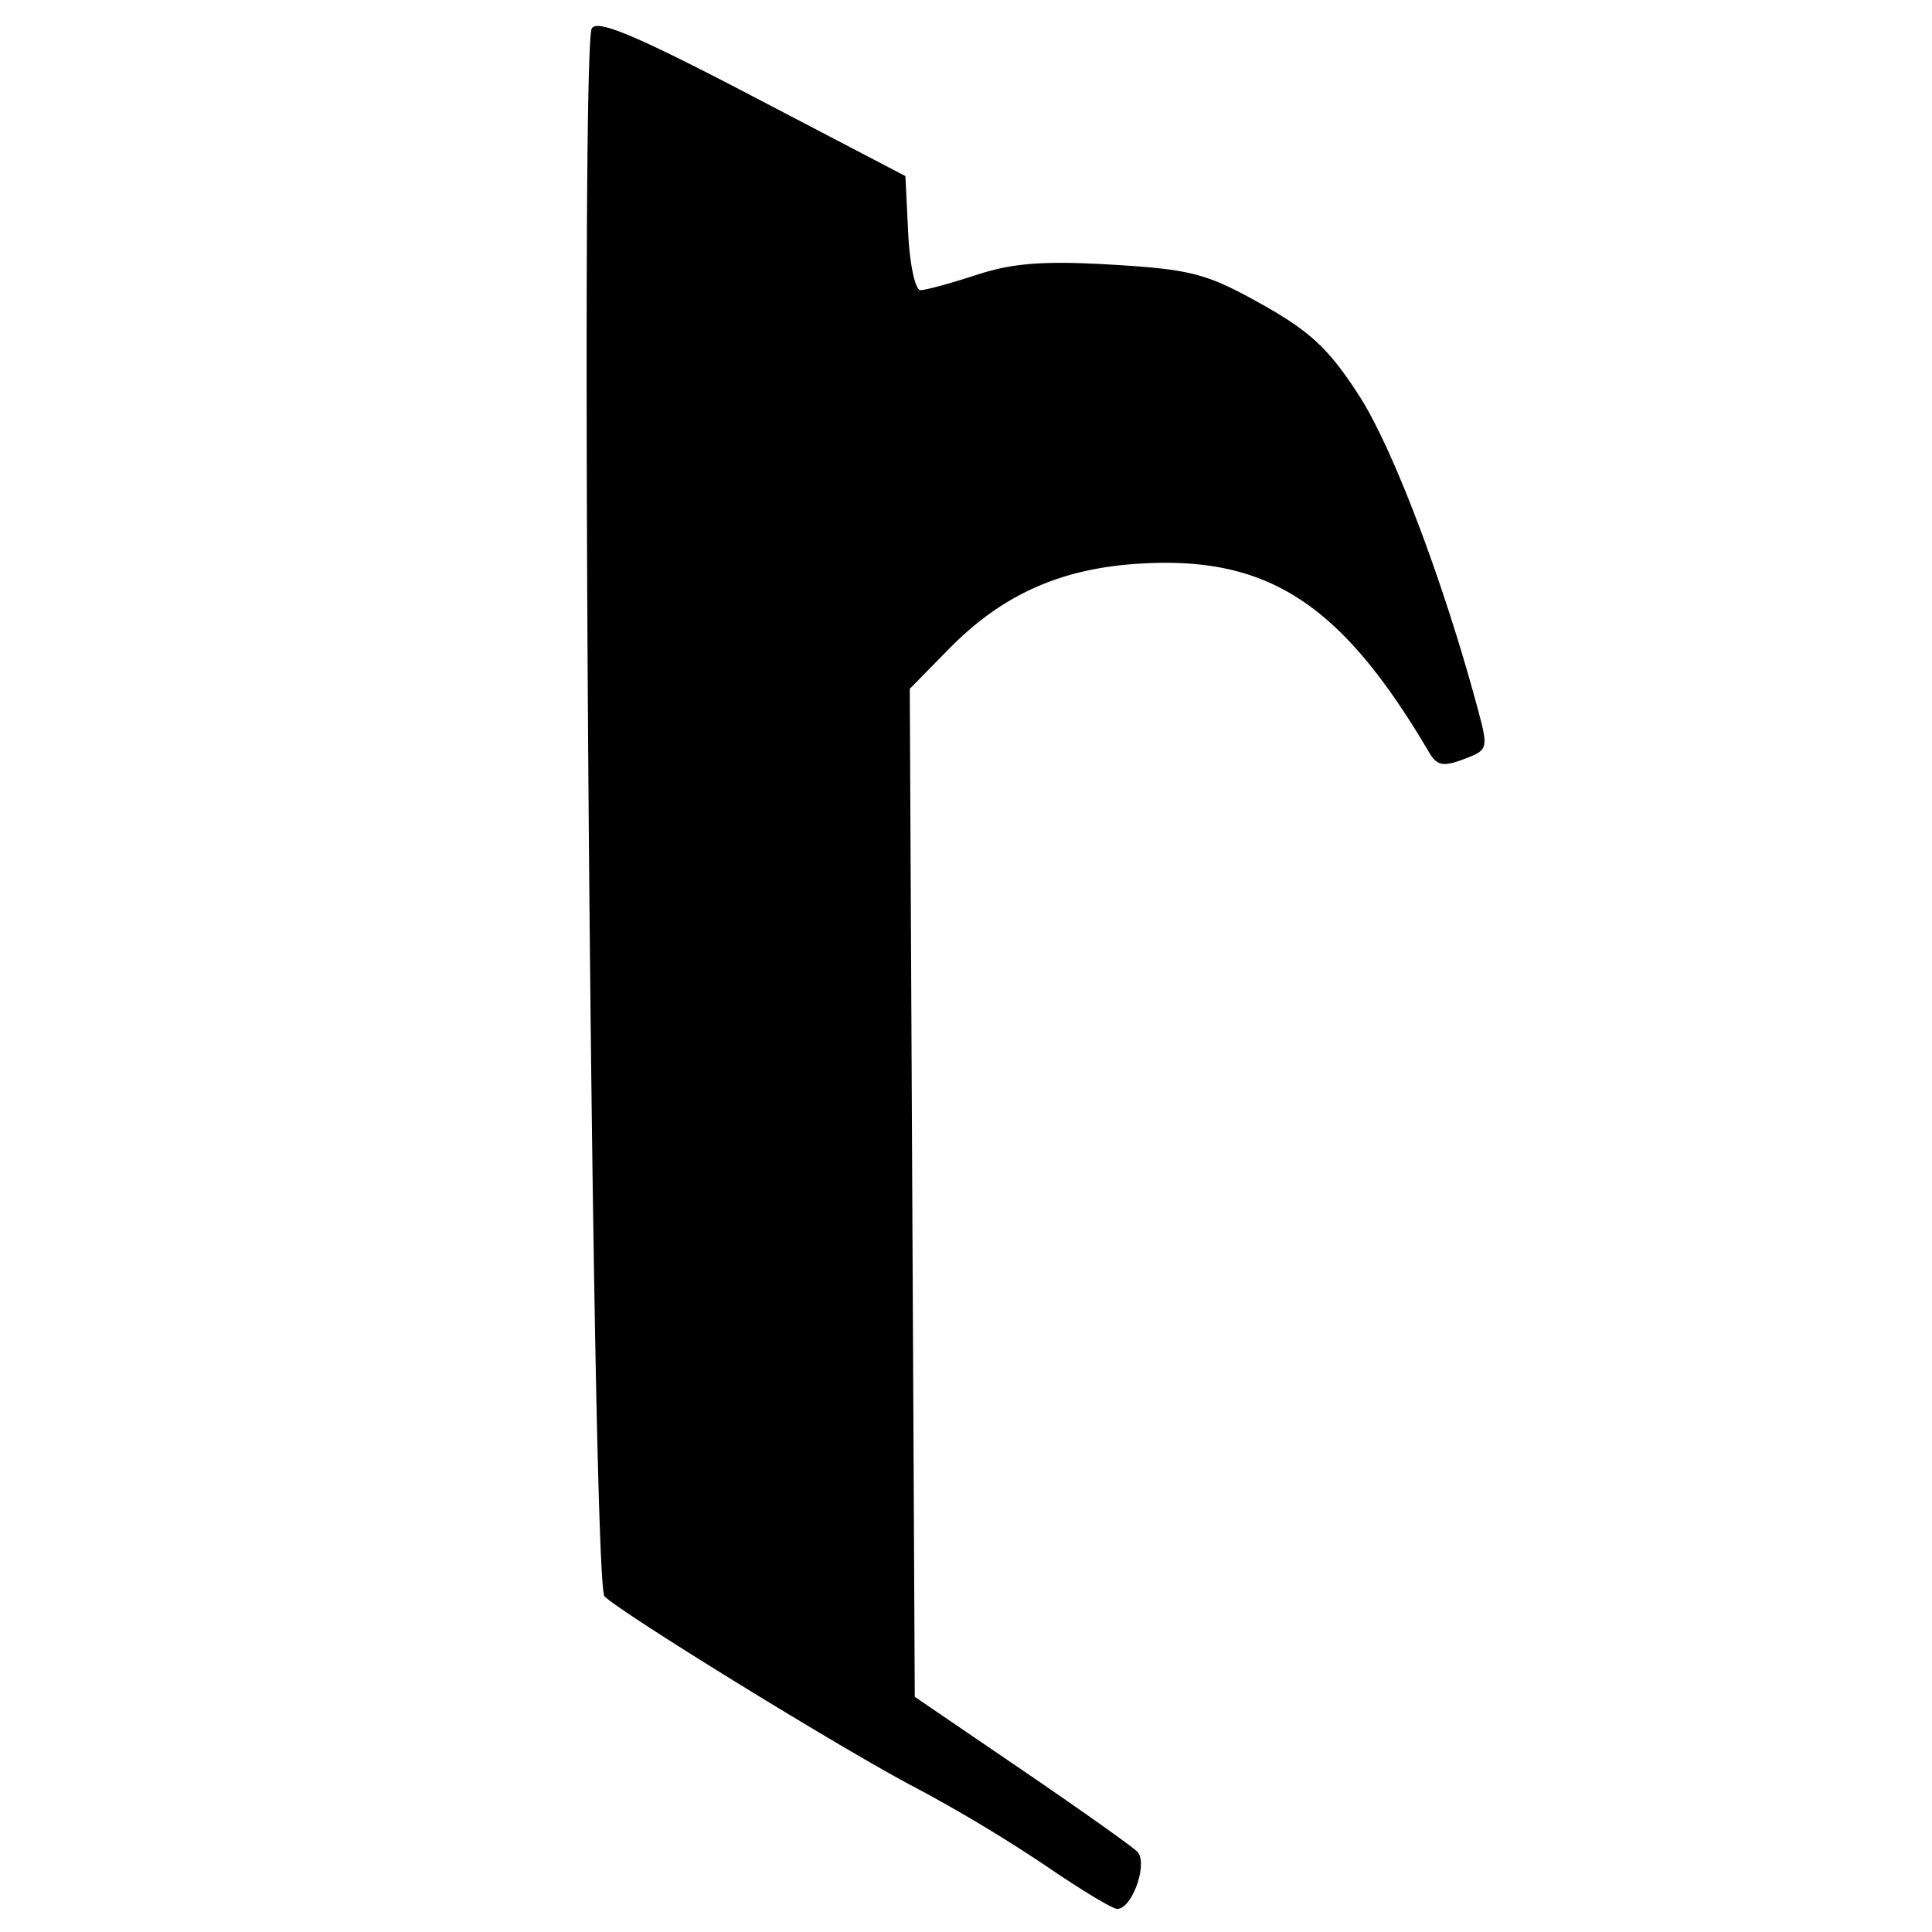 <svg xmlns="http://www.w3.org/2000/svg" width="64" height="64"><path style="fill:#000" d="M34.644 61.807a50.733 50.733 0 0 0-4.328-2.595c-2.292-1.193-9.643-5.715-10.291-6.33-.423-.402-.834-51.274-.42-51.944.187-.303 1.499.251 5.318 2.246l5.07 2.649.092 1.889c.05 1.039.234 1.89.407 1.89.172 0 1.014-.23 1.87-.51 1.195-.39 2.235-.468 4.479-.334 2.616.156 3.134.292 4.937 1.3 1.628.91 2.252 1.496 3.25 3.047 1.109 1.725 2.76 6.069 3.887 10.229.4 1.48.399 1.49-.426 1.804-.672.256-.887.216-1.139-.21-2.934-4.985-5.371-6.556-9.707-6.26-2.549.173-4.466 1.043-6.203 2.813l-1.303 1.328.083 16.696.083 16.695 3.519 2.398c1.936 1.319 3.668 2.547 3.85 2.729.37.37-.164 1.898-.663 1.898-.154 0-1.218-.643-2.365-1.428z"/></svg>